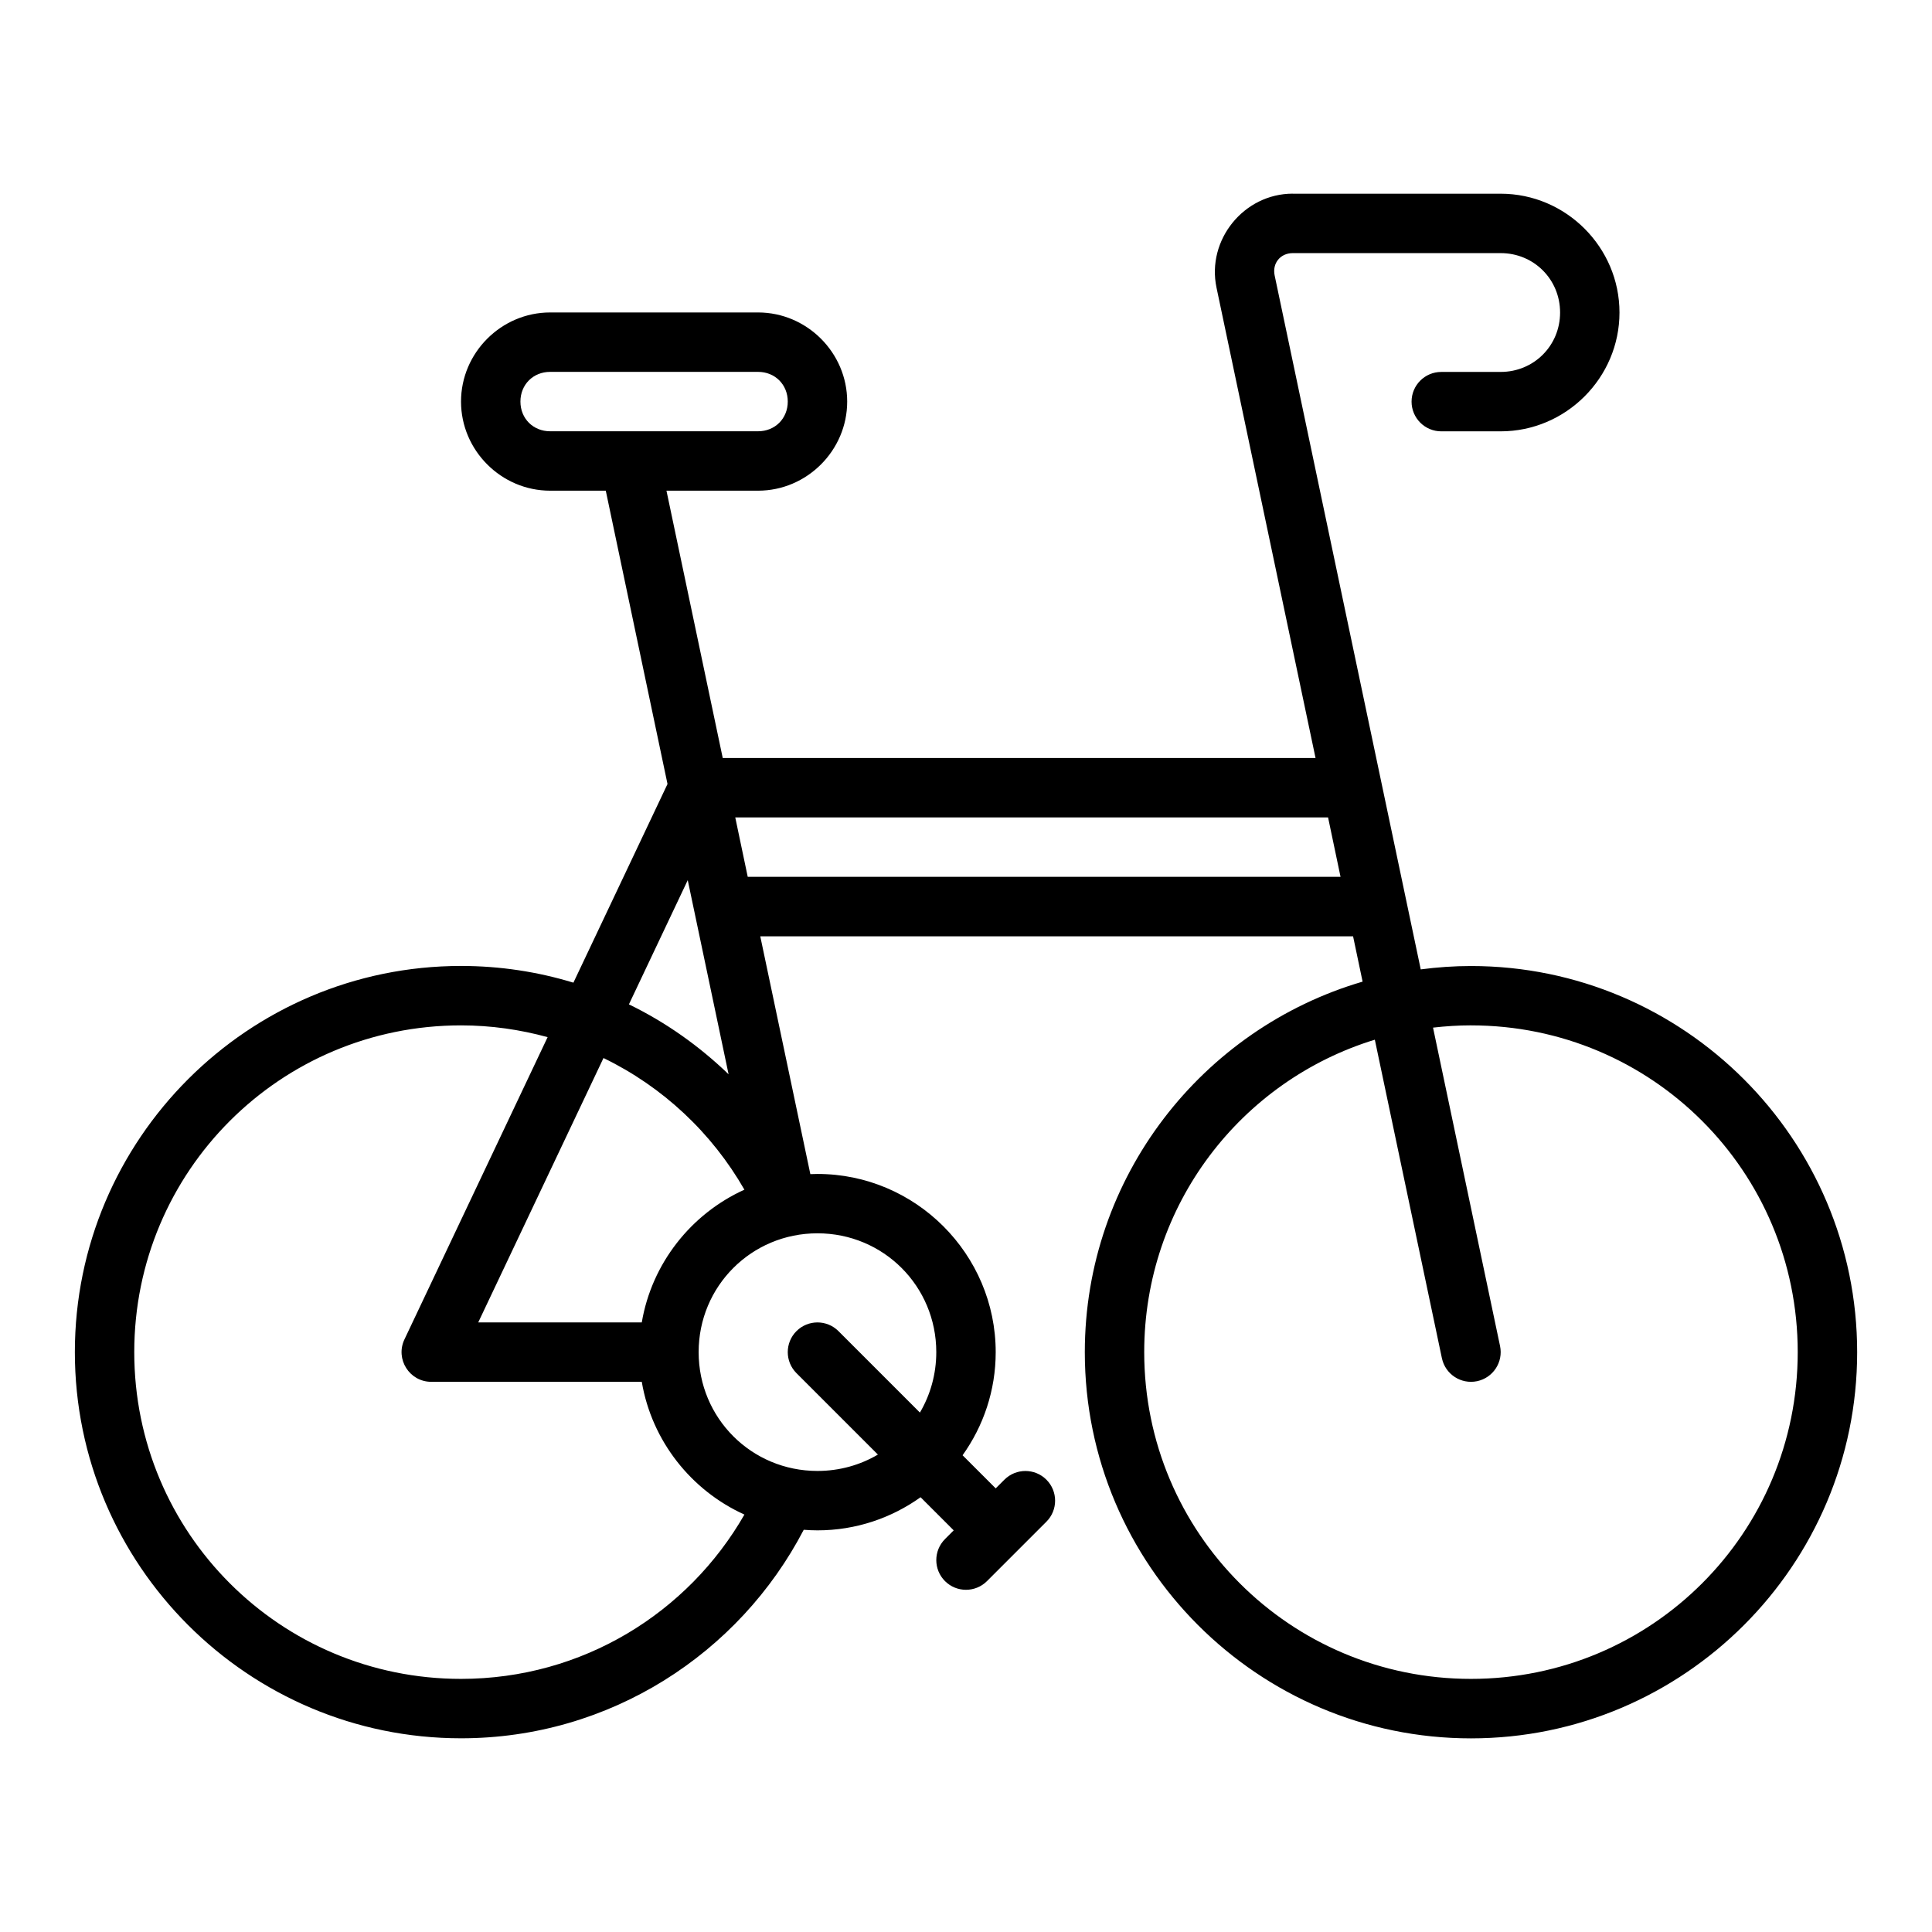 <?xml version="1.0" encoding="UTF-8"?>
<!-- The Best Svg Icon site in the world: iconSvg.co, Visit us! https://iconsvg.co -->
<svg fill="#000000" width="800px" height="800px" version="1.1" viewBox="144 144 512 512" xmlns="http://www.w3.org/2000/svg">
 <path d="m486.59 195.32c-12.941 0-22.867 12.242-20.203 24.906l26.246 124.66h-157.1l-14.914-70.848h24.277c12.945 0 23.617-10.668 23.617-23.617 0-12.945-10.668-23.617-23.617-23.617h-55.105c-12.945 0-23.617 10.668-23.617 23.617 0 12.945 10.668 23.617 23.617 23.617h14.746l16.359 77.734-24.938 52.645c-9.43-2.875-19.426-4.43-29.781-4.43-56.426 0-102.34 45.91-102.34 102.34s45.91 102.34 102.34 102.34c39.453 0 73.75-22.465 90.82-55.258 1.203 0.094 2.418 0.152 3.644 0.152 10.168 0 19.594-3.266 27.32-8.777l8.777 8.777-2.305 2.305-0.004 0.012c-3.07 3.074-3.07 8.059 0 11.133 3.074 3.07 8.059 3.07 11.133 0l15.746-15.746c3.074-3.074 3.074-8.059 0-11.133-3.074-3.074-8.059-3.074-11.133 0l-2.305 2.305-8.777-8.777c5.516-7.727 8.777-17.152 8.777-27.32 0-25.992-21.238-47.23-47.23-47.23-0.633 0-1.266 0.02-1.891 0.047l-13.27-63.023h157.1l2.523 12.008c-42.484 12.449-73.617 51.746-73.617 98.203 0 56.426 45.91 102.34 102.34 102.34s102.34-45.91 102.34-102.34c0-56.426-45.91-102.34-102.34-102.34-4.516 0-8.953 0.32-13.316 0.891l-38.715-183.9c-0.676-3.215 1.512-5.918 4.797-5.918h55.105c8.789 0 15.742 6.957 15.742 15.742 0 8.789-6.957 15.742-15.742 15.742h-15.742l-0.004 0.004c-4.348 0-7.871 3.523-7.871 7.871 0 2.086 0.828 4.09 2.305 5.566 1.477 1.477 3.481 2.305 5.566 2.305h15.742c17.297 0 31.488-14.191 31.488-31.488 0-17.297-14.191-31.488-31.488-31.488h-55.105zm-196.8 47.23h55.105c4.496 0 7.871 3.375 7.871 7.871 0 4.496-3.375 7.871-7.871 7.871h-55.105c-4.496 0-7.871-3.375-7.871-7.871 0-4.496 3.375-7.871 7.871-7.871zm49.062 118.08h157.1l3.305 15.742h-157.1zm-12.594 16.621 10.824 51.445c-7.75-7.465-16.629-13.781-26.414-18.527zm-60.086 38.484c7.961 0 15.641 1.121 22.953 3.121l-37.945 80.105c-2.473 5.223 1.34 11.242 7.117 11.238h55.781c2.66 15.684 13.105 28.797 27.199 35.18-14.91 26.023-42.887 43.543-75.105 43.543-47.918 0-86.594-38.676-86.594-86.594 0-47.918 38.676-86.594 86.594-86.594zm267.65 0c47.918 0 86.594 38.676 86.594 86.594 0 47.918-38.676 86.594-86.594 86.594-47.918 0-86.594-38.676-86.594-86.594 0-39.047 25.684-71.945 61.117-82.797l17.773 84.41h0.004c0.891 4.254 5.062 6.977 9.316 6.09 4.254-0.895 6.981-5.066 6.09-9.32l-17.758-84.379c3.301-0.379 6.652-0.602 10.055-0.602zm-229.89 8.656c15.695 7.609 28.711 19.816 37.344 34.887-14.094 6.383-24.539 19.492-27.199 35.18h-43.344l33.195-70.062zm56.703 46.449c17.484 0 31.488 14.004 31.488 31.488 0 5.863-1.582 11.336-4.336 16.02l-21.586-21.586c-3.074-3.074-8.059-3.074-11.133 0-3.074 3.074-3.074 8.059 0 11.133l21.586 21.586c-4.684 2.754-10.156 4.336-16.02 4.336-17.484 0-31.488-14.004-31.488-31.488 0-17.484 14.004-31.488 31.488-31.488z" fill-rule="evenodd"/>
</svg>